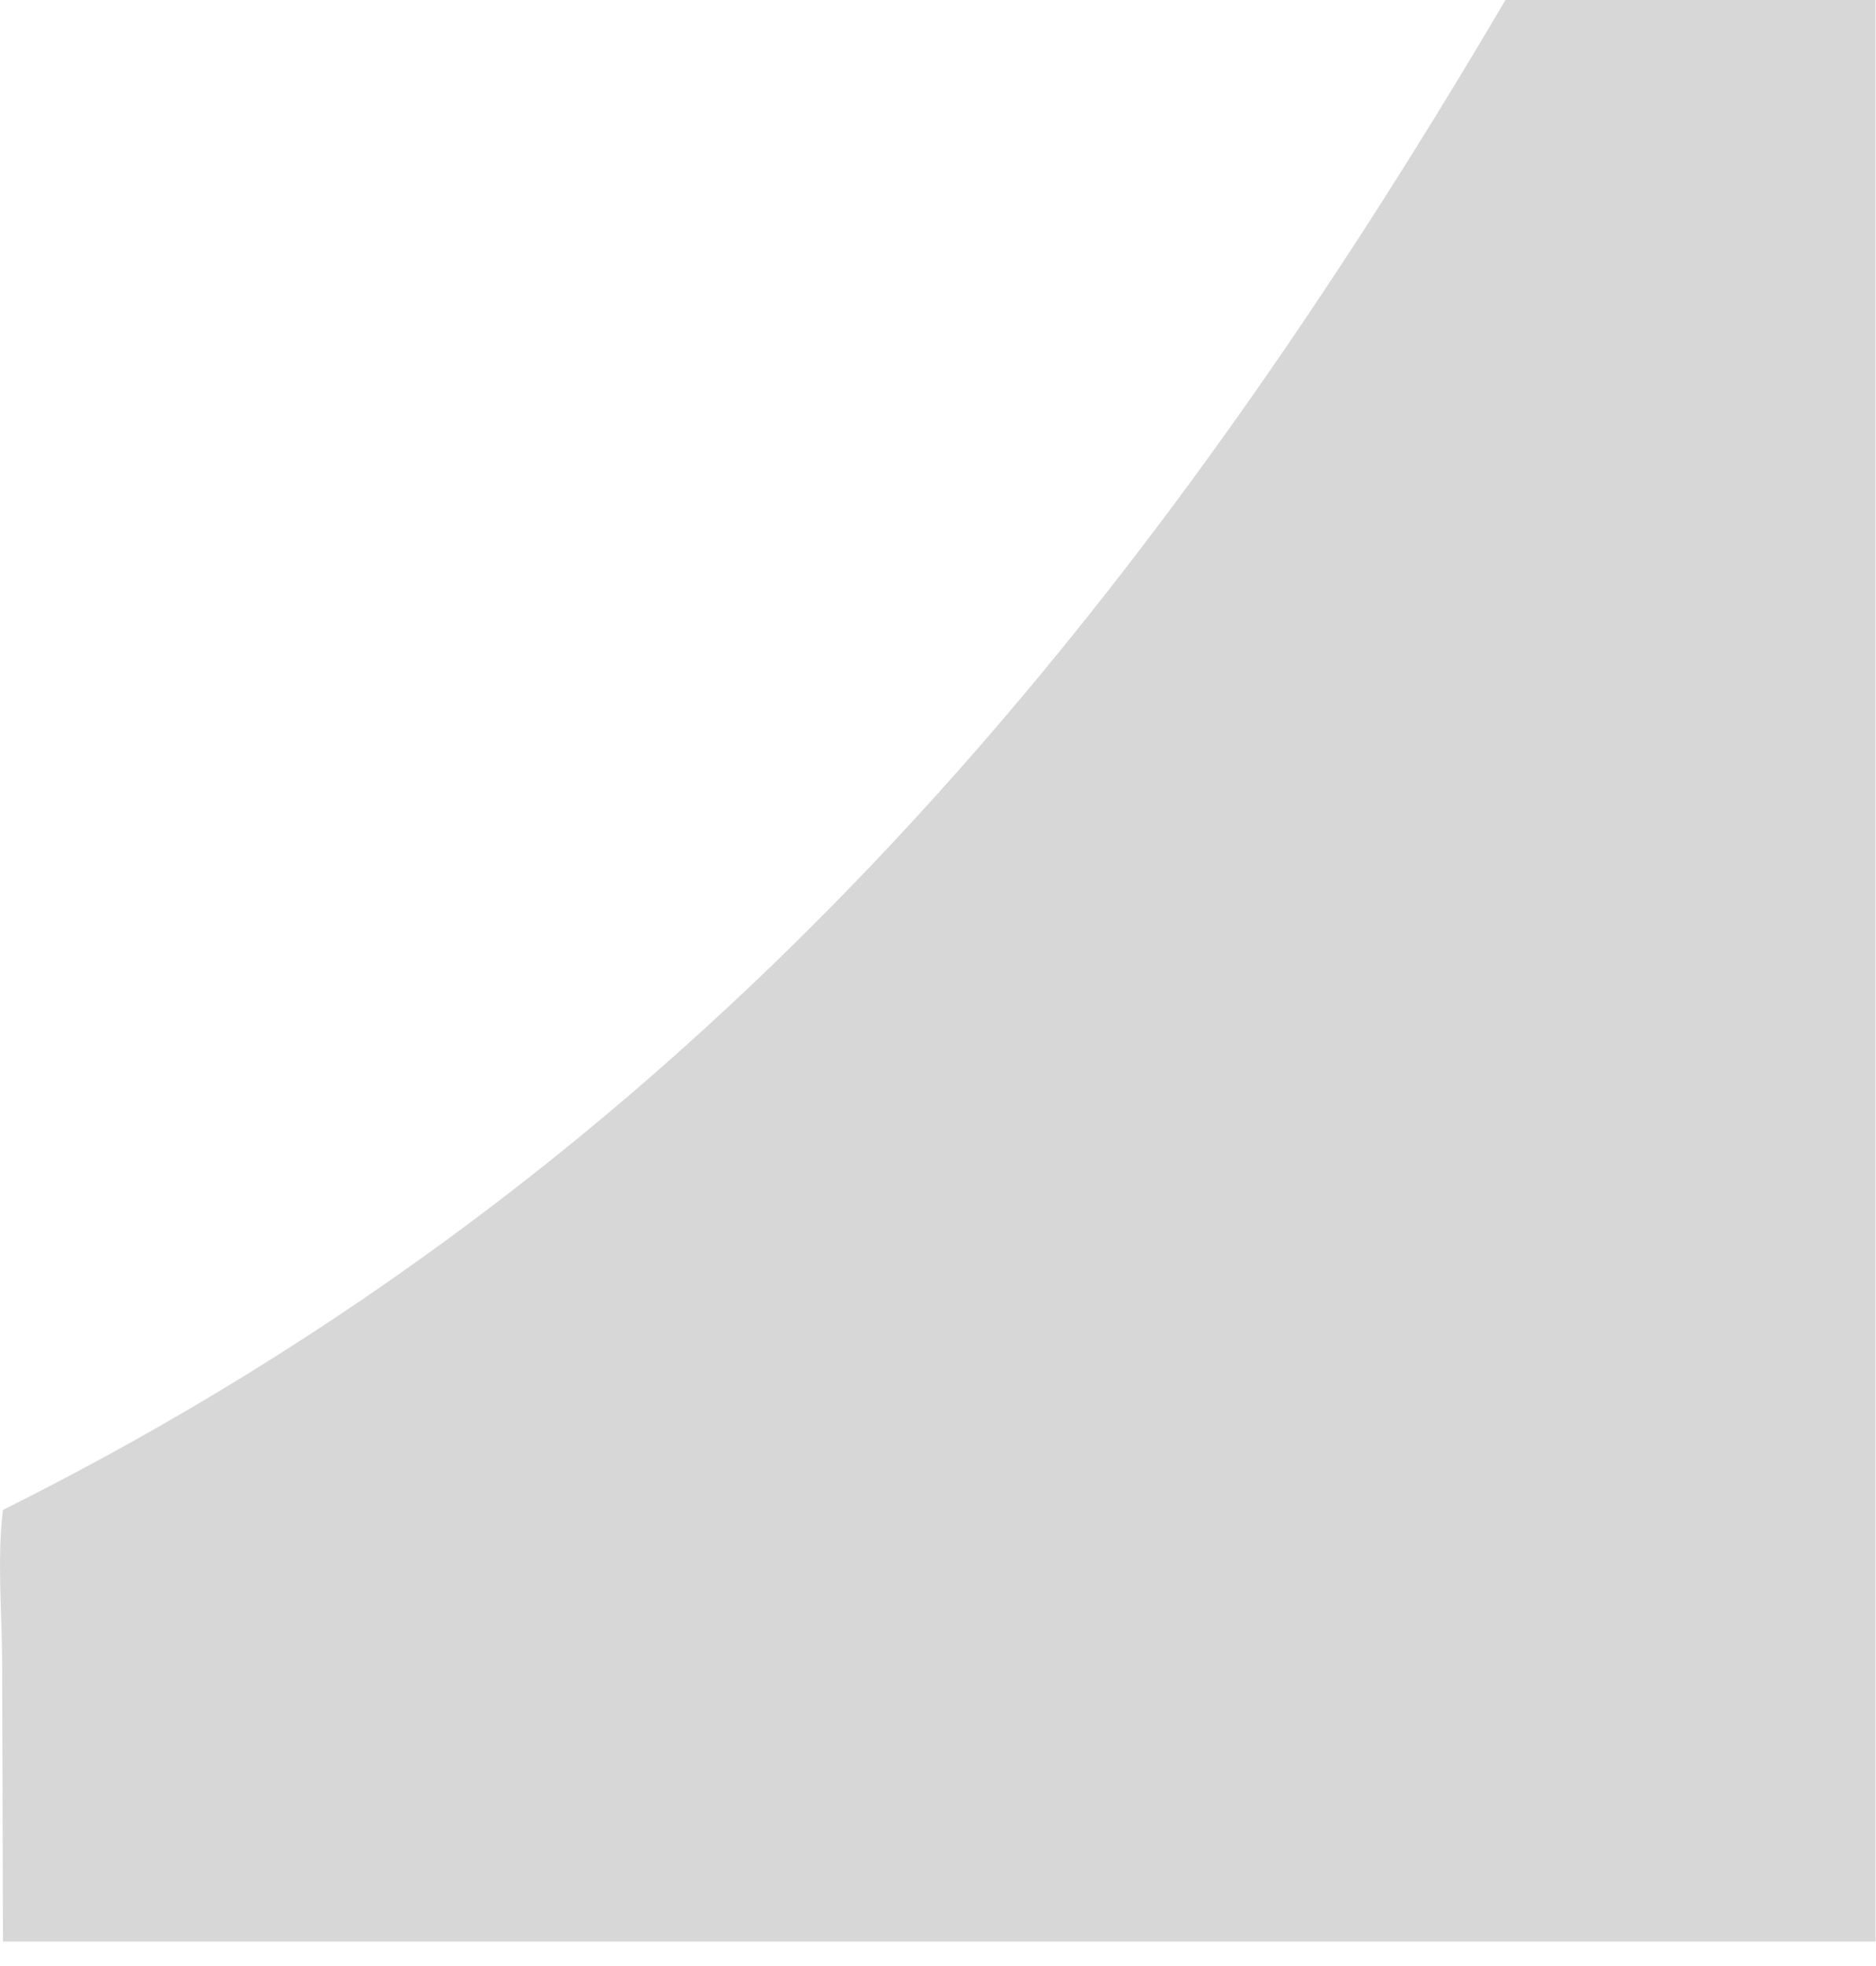 <?xml version="1.0" encoding="utf-8"?>
<svg xmlns="http://www.w3.org/2000/svg" fill="none" height="100%" overflow="visible" preserveAspectRatio="none" style="display: block;" viewBox="0 0 21 22" width="100%">
<g id="Vector" opacity="0.25" style="mix-blend-mode:luminosity">
<path d="M0.033 16.896C7.694 13.075 12.628 7.177 16.852 0H20.995V21.726H0.033L0.024 18.565C0.02 18.021 -0.033 17.435 0.033 16.896Z" fill="#60605E"/>
</g>
</svg>